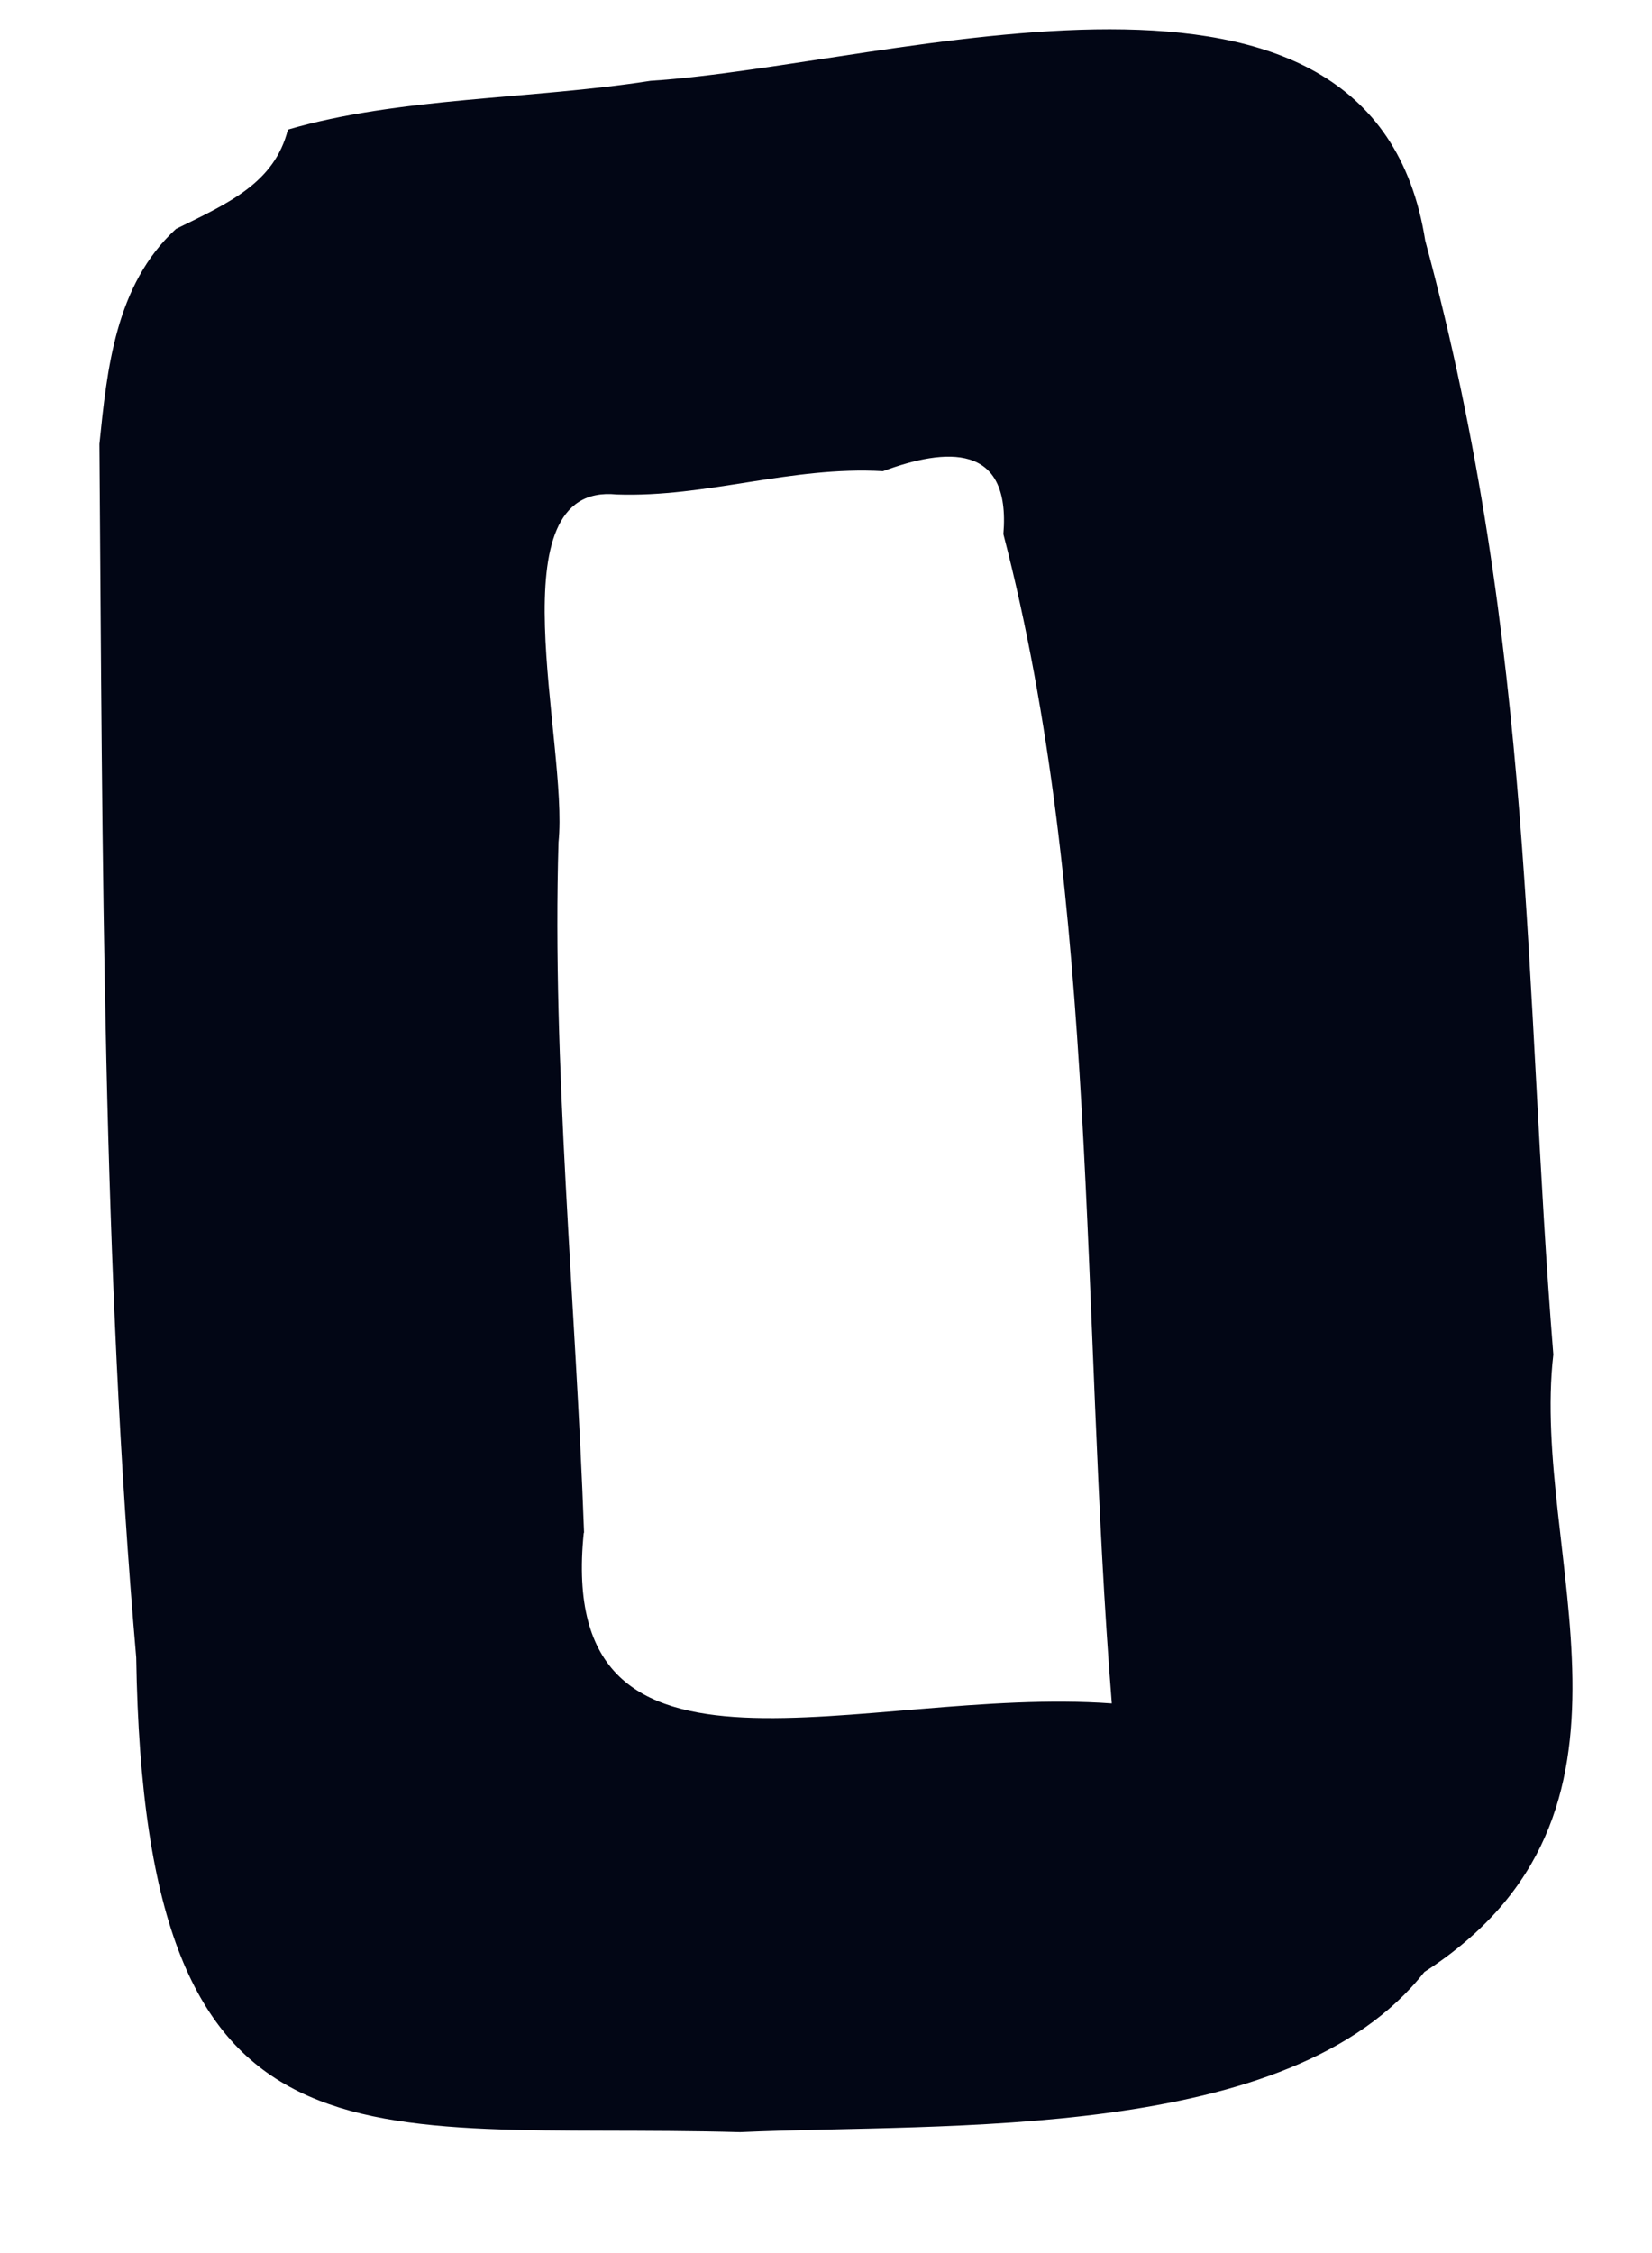 <svg width="11" height="15" viewBox="0 0 11 15" fill="none" xmlns="http://www.w3.org/2000/svg">
<path fill-rule="evenodd" clip-rule="evenodd" d="M0.662 2.956C0.713 2.463 0.766 1.897 1.172 1.524C1.527 1.35 1.827 1.217 1.917 0.863C2.653 0.647 3.536 0.662 4.332 0.538C5.96 0.433 9.139 -0.626 9.49 1.602C10.222 4.311 10.146 6.588 10.343 9.018C10.188 10.355 11.123 12.07 9.484 13.129C8.59 14.268 6.301 14.133 4.928 14.195C2.4 14.126 0.962 14.598 0.907 11.035C0.683 8.453 0.683 5.722 0.662 2.956ZM3.887 10.205C3.695 12.089 5.748 11.221 7.403 11.341C7.195 8.731 7.317 6.002 6.681 3.556C6.732 2.945 6.297 2.982 5.879 3.137C5.268 3.102 4.705 3.313 4.106 3.292C3.281 3.209 3.787 4.953 3.719 5.607C3.675 7.082 3.834 8.671 3.889 10.205H3.887Z" fill="#020615"/>
</svg>
